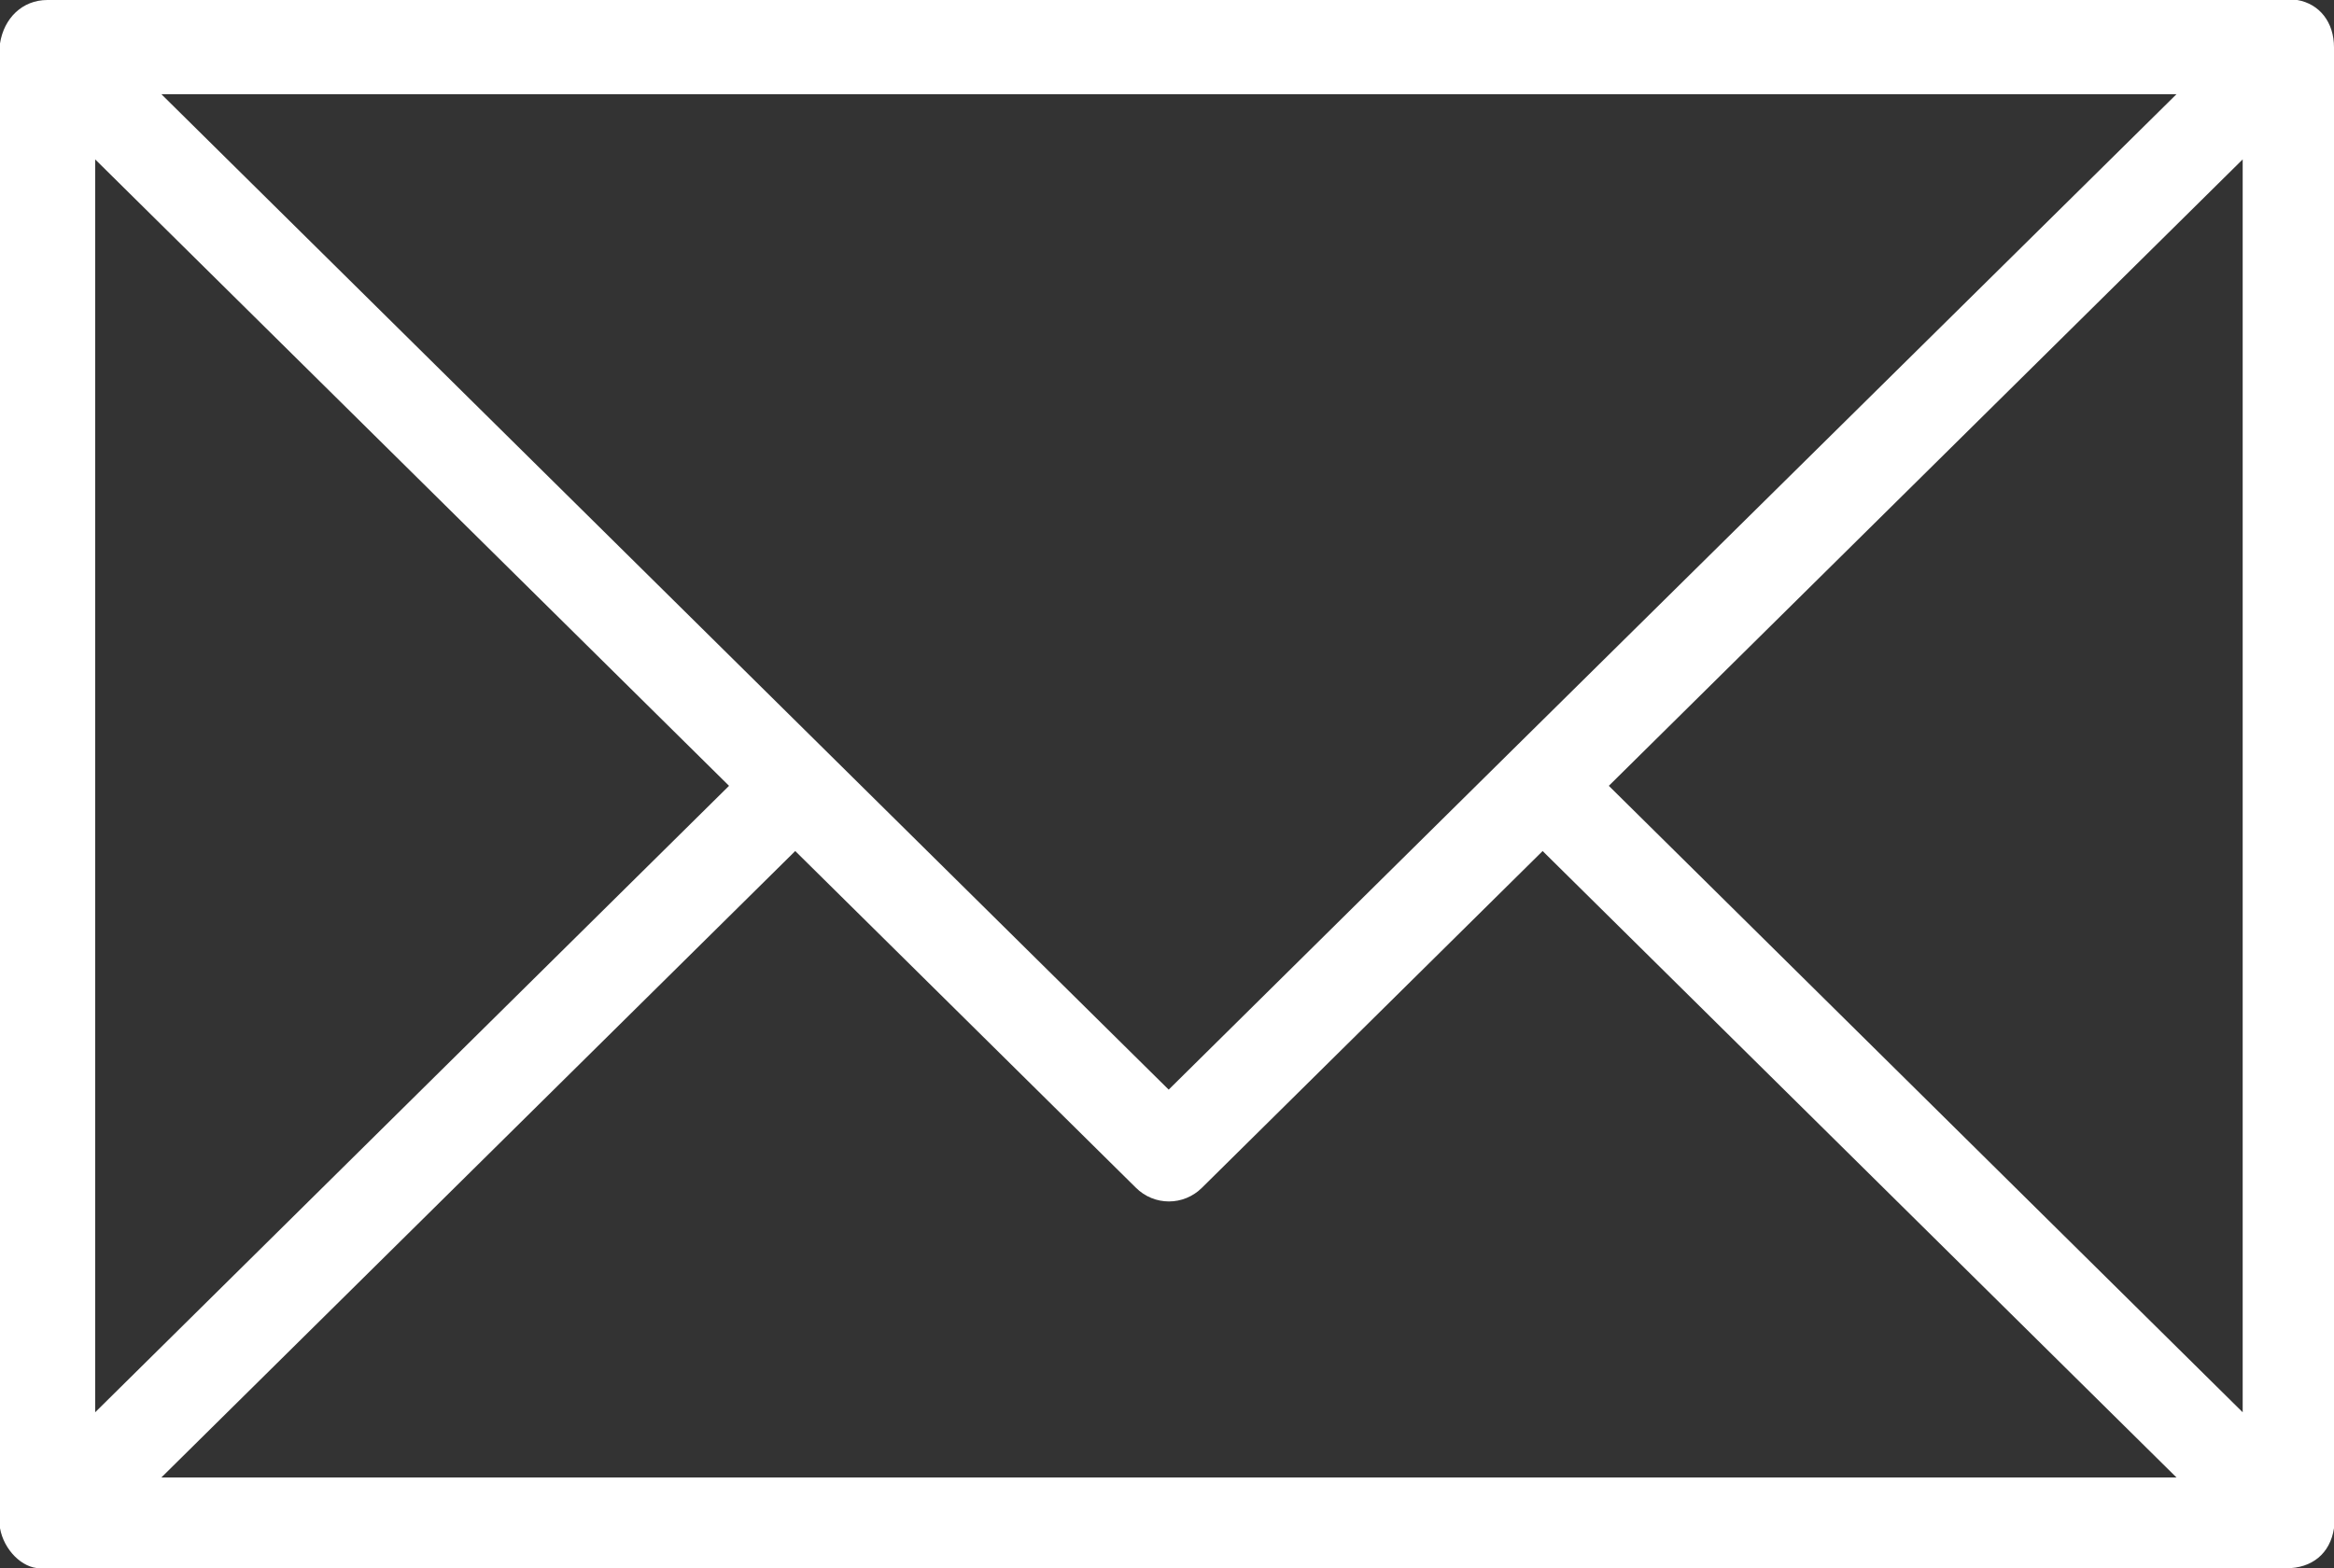 <svg xmlns="http://www.w3.org/2000/svg" id="uuid-1d9c79cb-5290-47fd-a864-3101d742c853" viewBox="0 0 48.31 32.47"><rect x="0" y="0" width="48.31" height="32.47" fill="#333333" stroke="none"/><g id="uuid-055eb0cd-362c-435a-8b83-6151bd159ba3"><g id="uuid-860bb0c3-fa77-40e1-aa07-a4a45c4ac9da"><path d="m.83,32.47h46.49c.53,0,.91-.3.99-.83V.98c0-.52-.3-.9-.76-.98-.15,0,1.97,0-46.57,0C.46,0,.08.38,0,.9v30.74c.08.45.46.83.83.83ZM1.97,3.3l13.12,12.97L1.97,29.24V3.3Zm43.08-1.35l-13.81,13.64h0l-7.05,6.97L3.34,1.95h41.72Zm1.37,27.29l-13.12-12.97,13.12-12.97v25.94Zm-43.08,1.35l13.12-12.97,7.05,6.97c.38.38.99.38,1.37,0l7.05-6.97,13.12,12.97H3.34Z" fill="#fff" stroke-width="0"></path></g></g></svg>